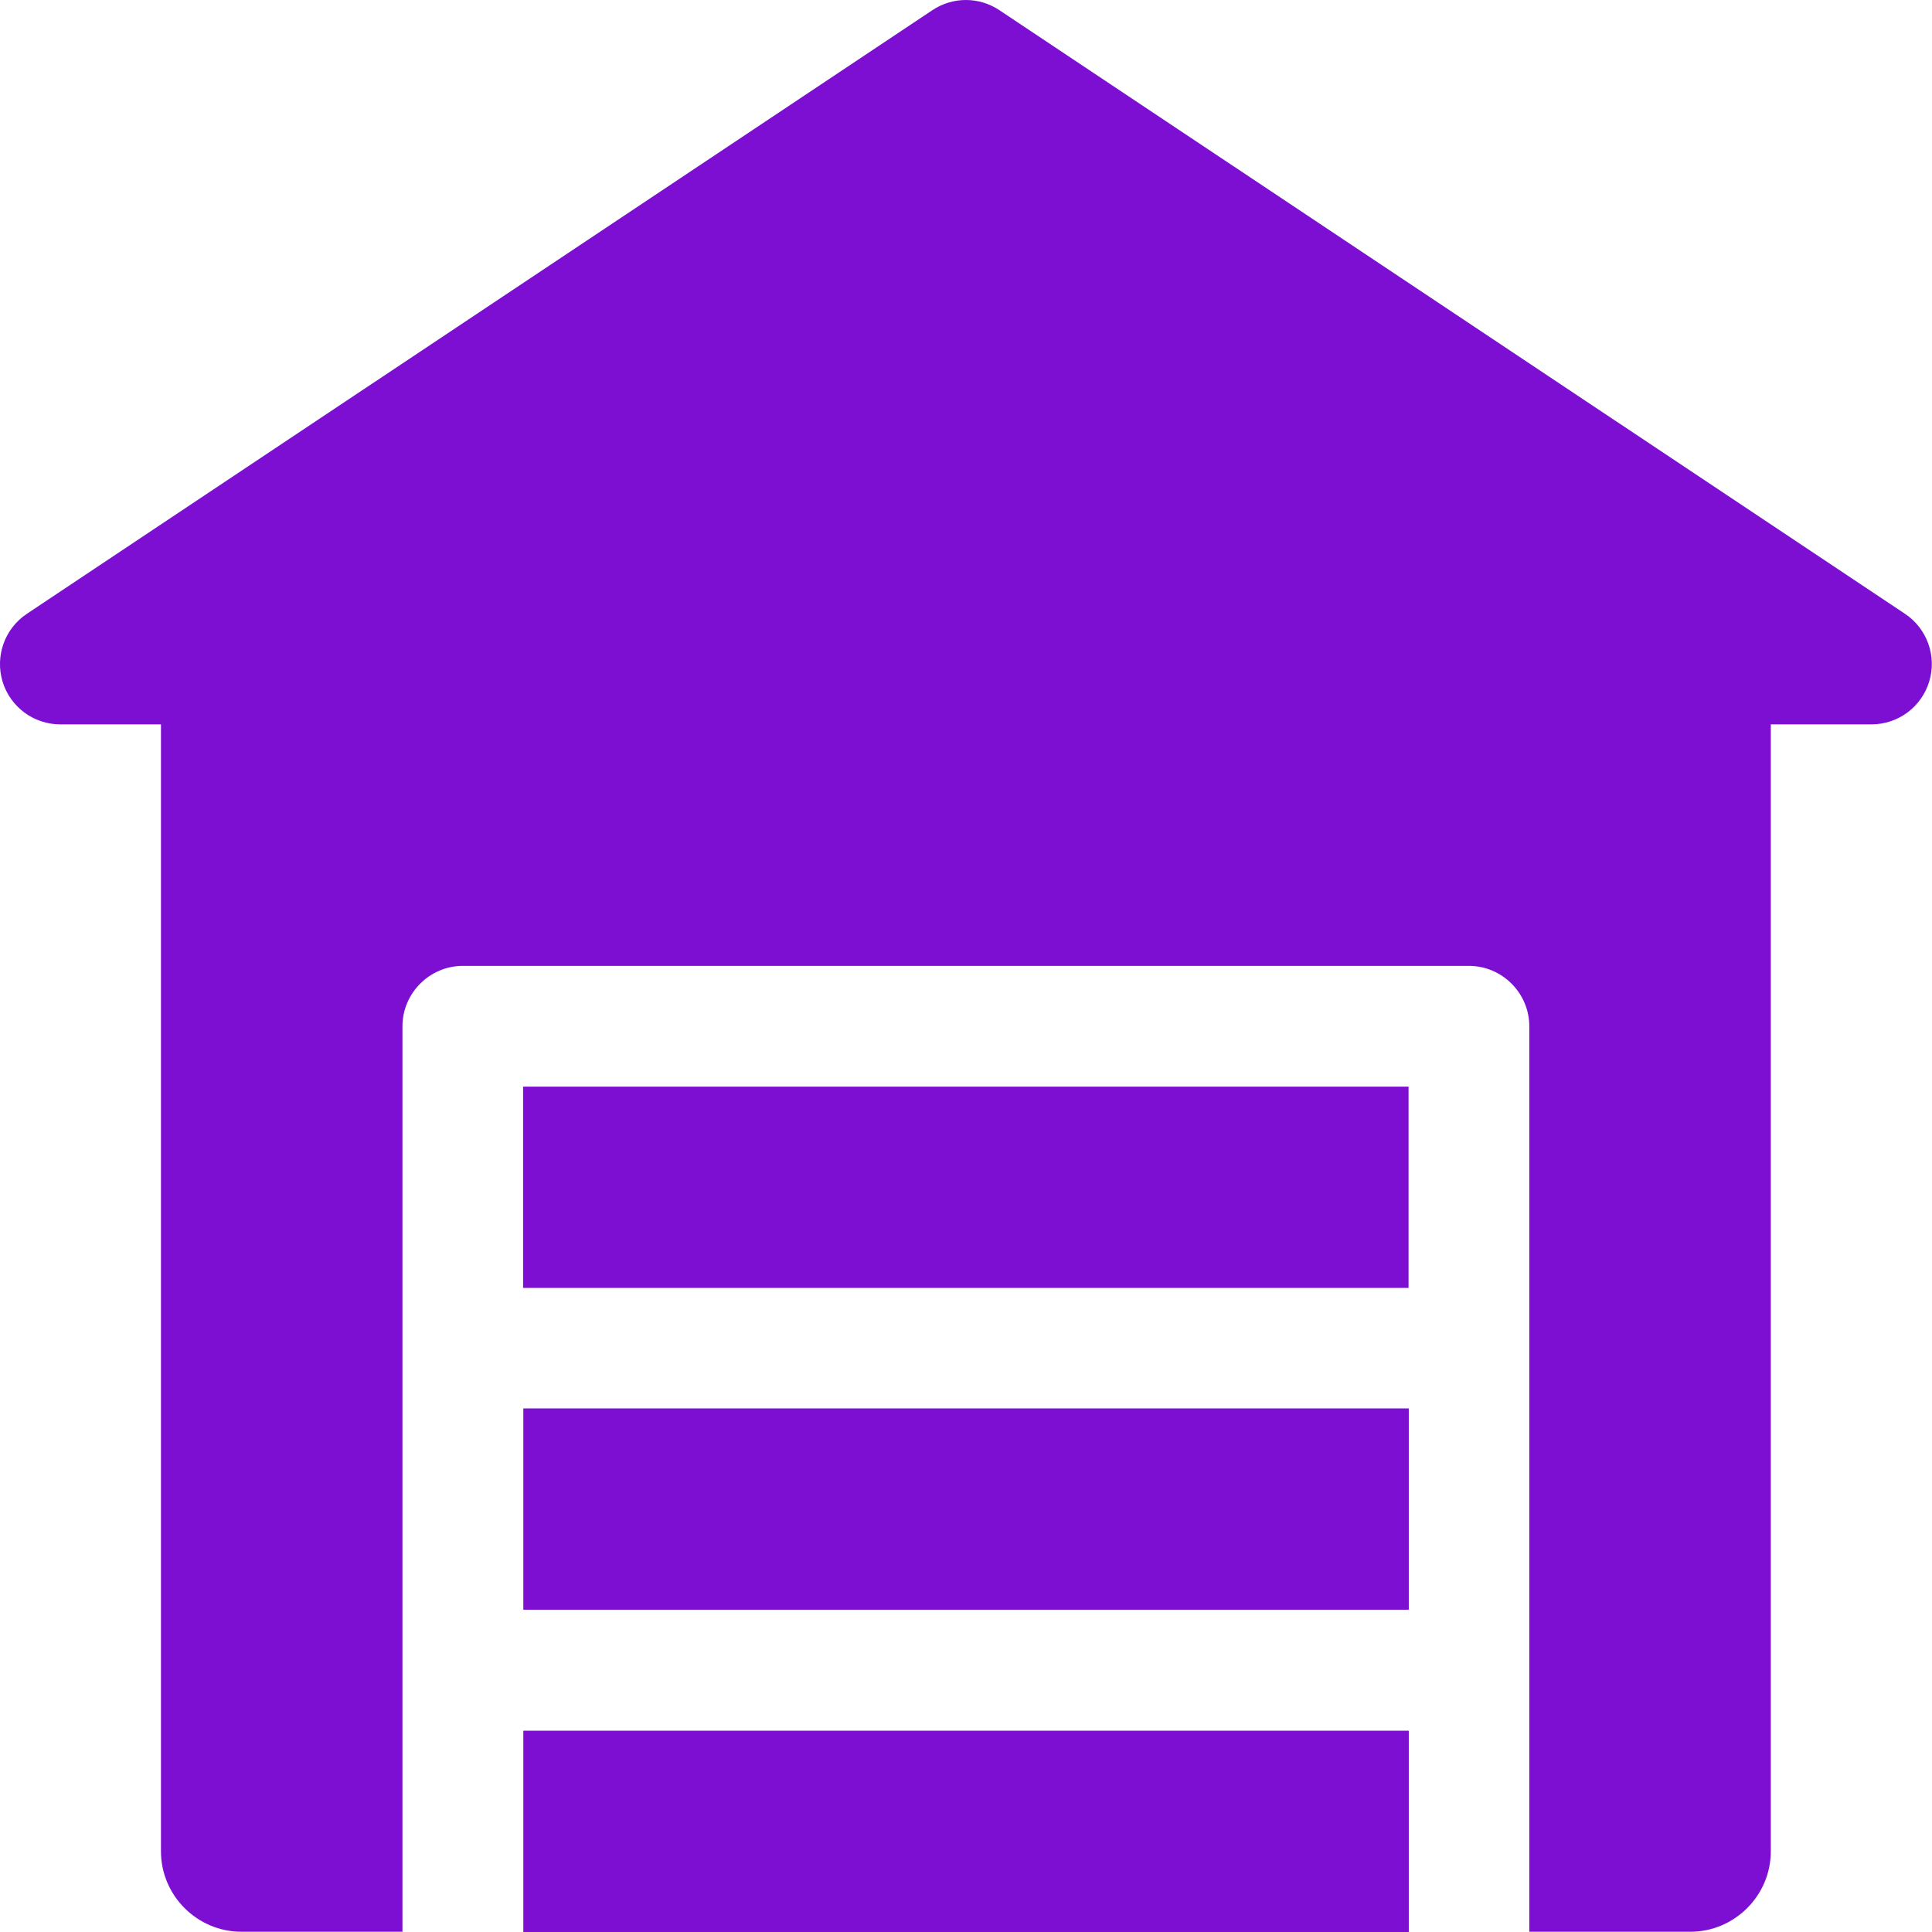 <svg width="16" height="16" viewBox="0 0 16 16" fill="none" xmlns="http://www.w3.org/2000/svg">
<path d="M15.776 5.083L8.276 0.084C8.108 -0.028 7.89 -0.028 7.722 0.084L0.223 5.083C0.039 5.205 -0.042 5.433 0.021 5.644C0.085 5.855 0.279 5.999 0.5 5.999H1.333V15.332C1.333 15.698 1.633 15.998 2 15.998H3.333V8.499C3.333 8.225 3.558 7.999 3.833 7.999H12.165C12.44 7.999 12.665 8.225 12.665 8.499V15.998H13.998C14.365 15.998 14.665 15.698 14.665 15.332V5.999H15.498C15.719 5.999 15.913 5.855 15.977 5.644C16.041 5.433 15.959 5.205 15.776 5.083Z" fill="#7C0FD1"/>
<path d="M4.334 14.333H11.667V16H4.334V14.333Z" fill="#7C0FD1"/>
<path d="M4.334 11.664H11.667V13.331H4.334V11.664Z" fill="#7C0FD1"/>
<path d="M4.332 8.999H11.665V10.666H4.332V8.999Z" fill="#7C0FD1"/>
</svg>
